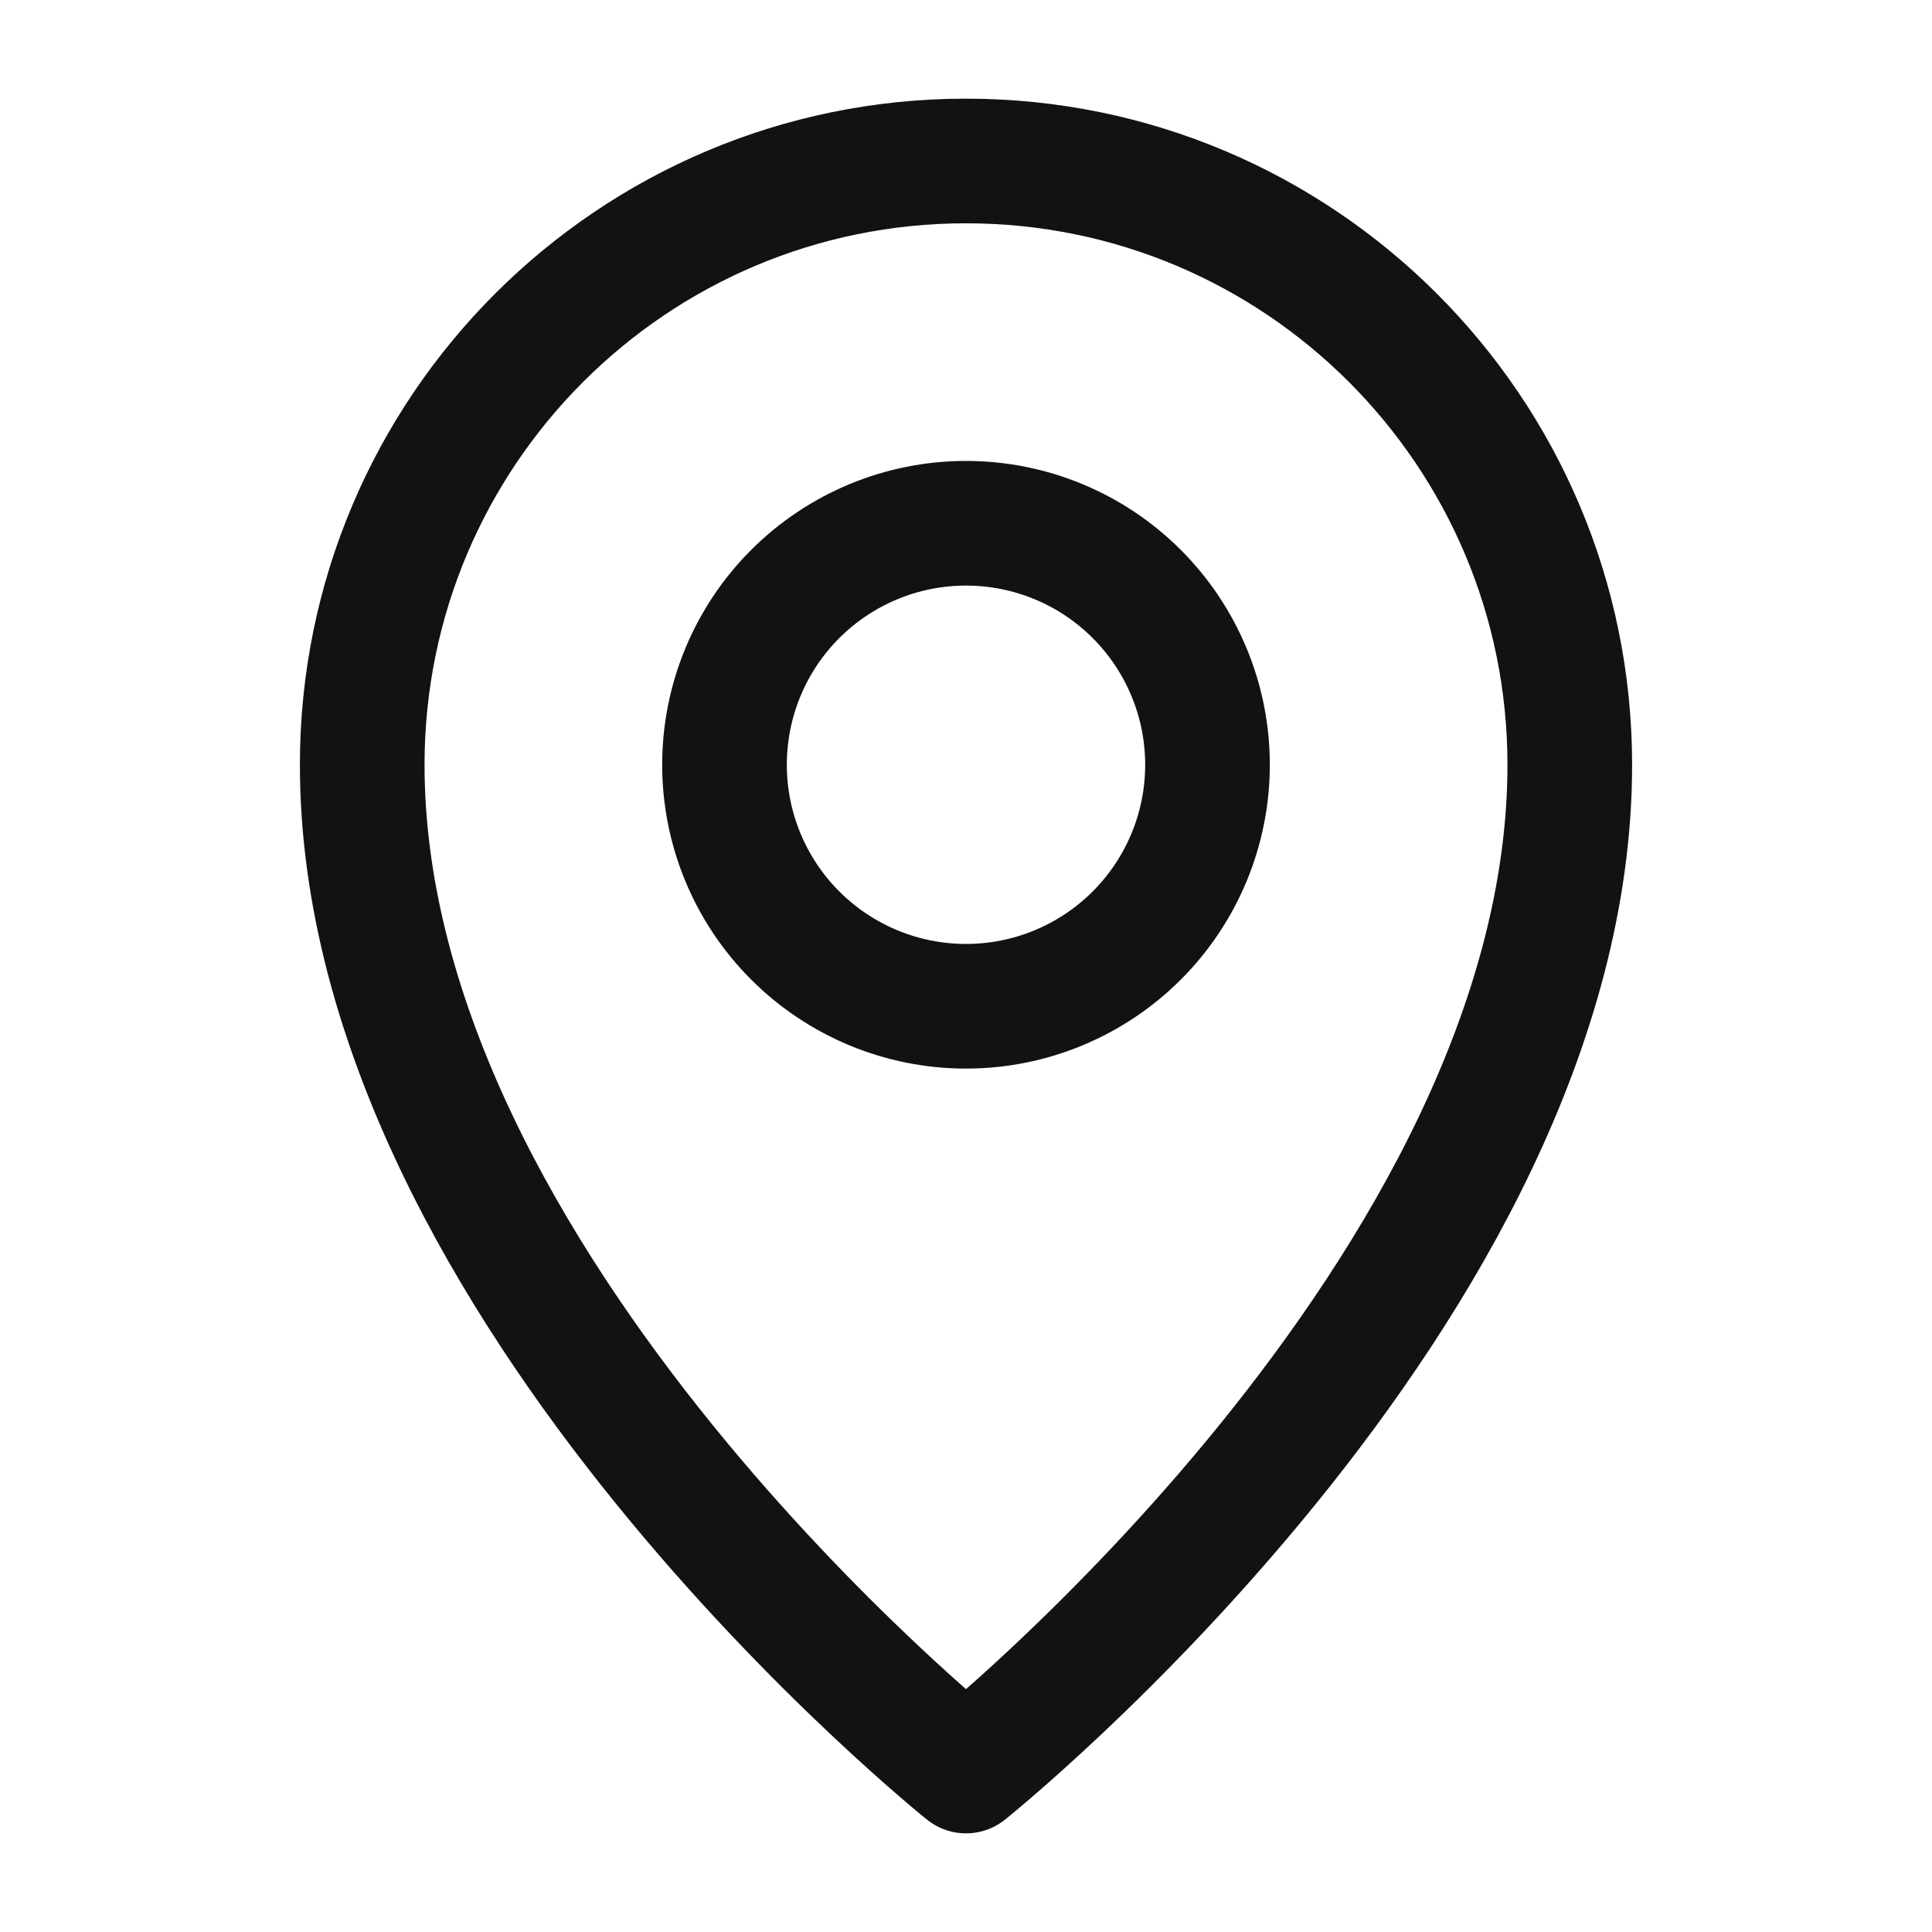 <?xml version="1.0" encoding="UTF-8"?>
<svg xmlns="http://www.w3.org/2000/svg" width="31" height="31" viewBox="0 0 31 31" fill="none">
  <path d="M15.5 28.417C15.5 28.417 25.188 20.667 25.188 12.271C25.188 6.921 20.85 2.583 15.5 2.583C10.15 2.583 5.812 6.921 5.812 12.271C5.812 20.667 15.5 28.417 15.5 28.417Z" stroke="#121212" stroke-width="2" stroke-linejoin="round"></path>
  <path d="M15.5 16.146C16.009 16.146 16.513 16.046 16.983 15.851C17.453 15.656 17.88 15.371 18.24 15.011C18.6 14.651 18.885 14.224 19.08 13.754C19.275 13.284 19.375 12.78 19.375 12.271C19.375 11.762 19.275 11.258 19.08 10.788C18.885 10.318 18.6 9.891 18.24 9.531C17.88 9.171 17.453 8.885 16.983 8.691C16.513 8.496 16.009 8.396 15.5 8.396C14.472 8.396 13.487 8.804 12.76 9.531C12.033 10.257 11.625 11.243 11.625 12.271C11.625 13.299 12.033 14.284 12.76 15.011C13.487 15.738 14.472 16.146 15.5 16.146Z" stroke="#121212" stroke-width="2" stroke-linejoin="round"></path>
</svg>
